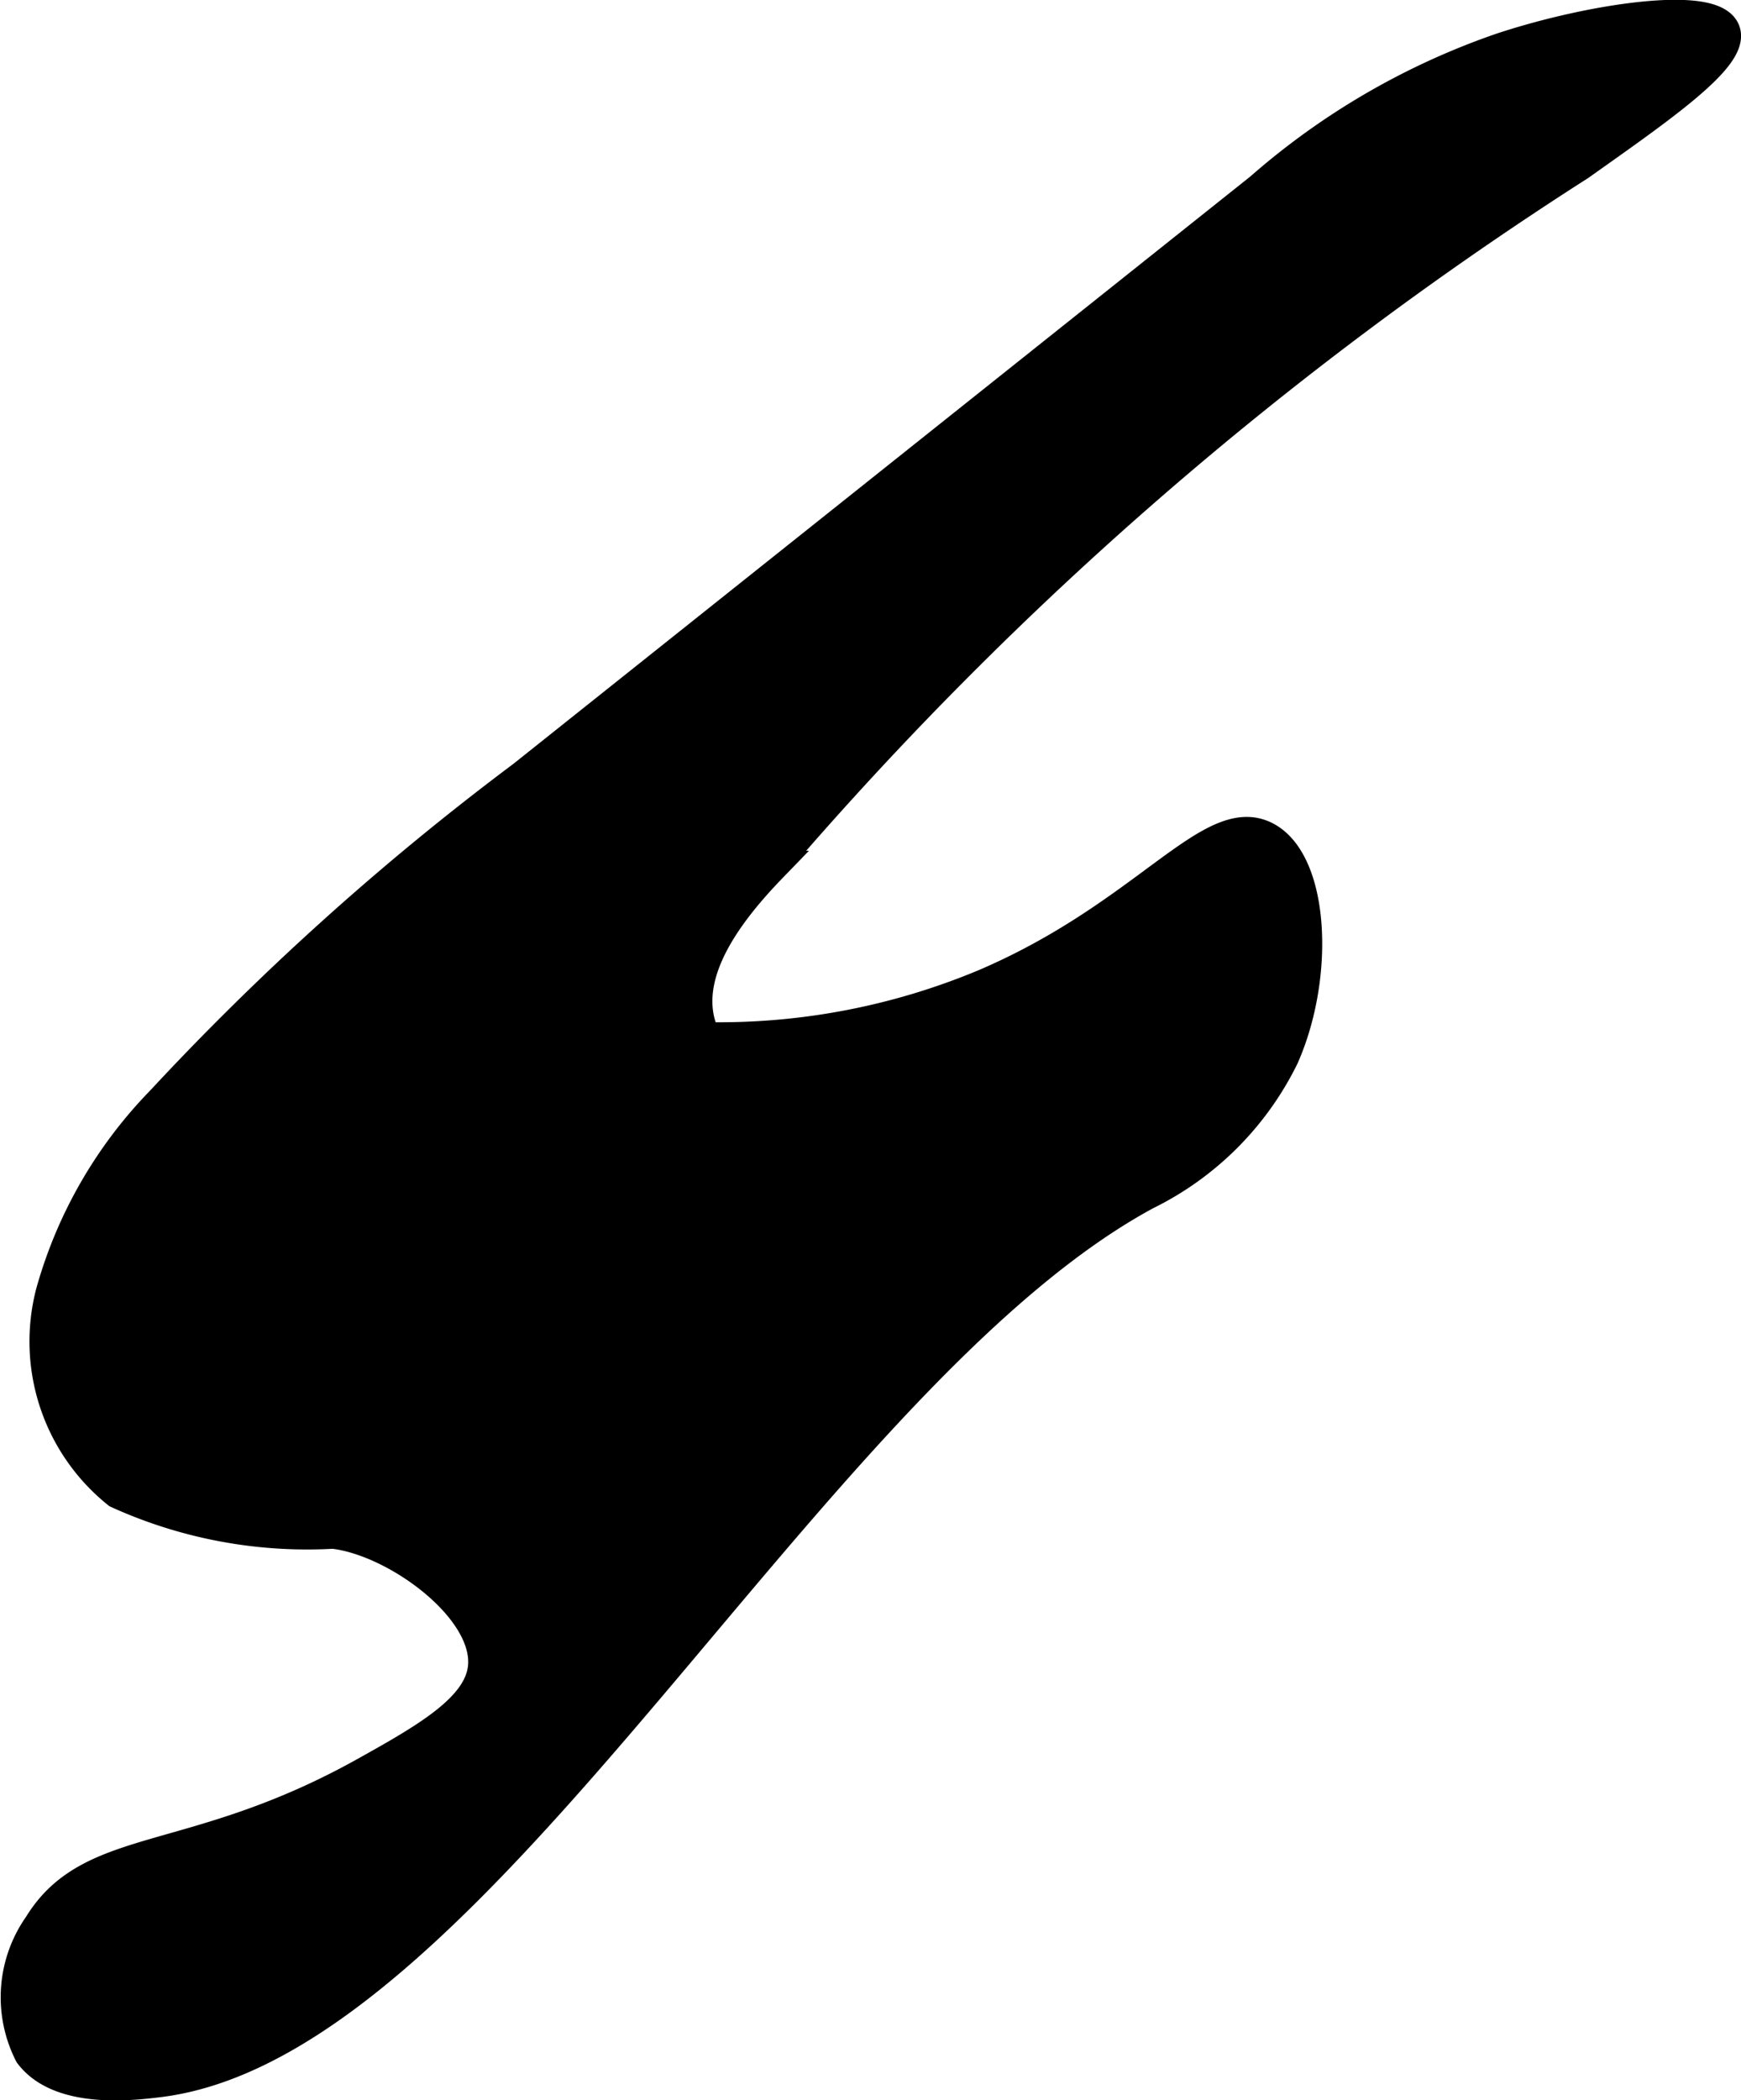 <?xml version="1.0" encoding="UTF-8"?>
<svg xmlns="http://www.w3.org/2000/svg"
     version="1.1"
     width="2.859mm"
     height="3.447mm"
     viewBox="0 0 8.103 9.77">
   <defs>
      <style type="text/css"><![CDATA[
      .a {
        stroke: #000;
        stroke-miterlimit: 10;
        stroke-width: 0.15px;
      }
    ]]></style>
   </defs>
   <path class="a"
         d="M5.867.879,2.435,3.613A12.597,12.597,0,0,0,.754,5.124a2.07,2.07,0,0,0-.513.89A.9.9,0,0,0,.549,6.943a2.13,2.13,0,0,0,1.001.187c.284.031.708.334.704.605-.003.202-.253.346-.553.513-.804.449-1.276.316-1.517.71a.578.578,0,0,0-.043.596c.138.183.472.143.596.128,1.485-.18,3.026-3.28,4.596-4.128a1.396,1.396,0,0,0,.638-.638c.168-.38.14-.91-.085-1.021-.252-.124-.556.371-1.308.69a3.208,3.208,0,0,1-1.298.245c-.133-.274.096-.578.308-.797A17.007,17.007,0,0,1,7.35.766c.372-.264.722-.504.674-.622-.055-.135-.609-.056-1.03.082A3.363,3.363,0,0,0,5.867.879Z"/>
</svg>
